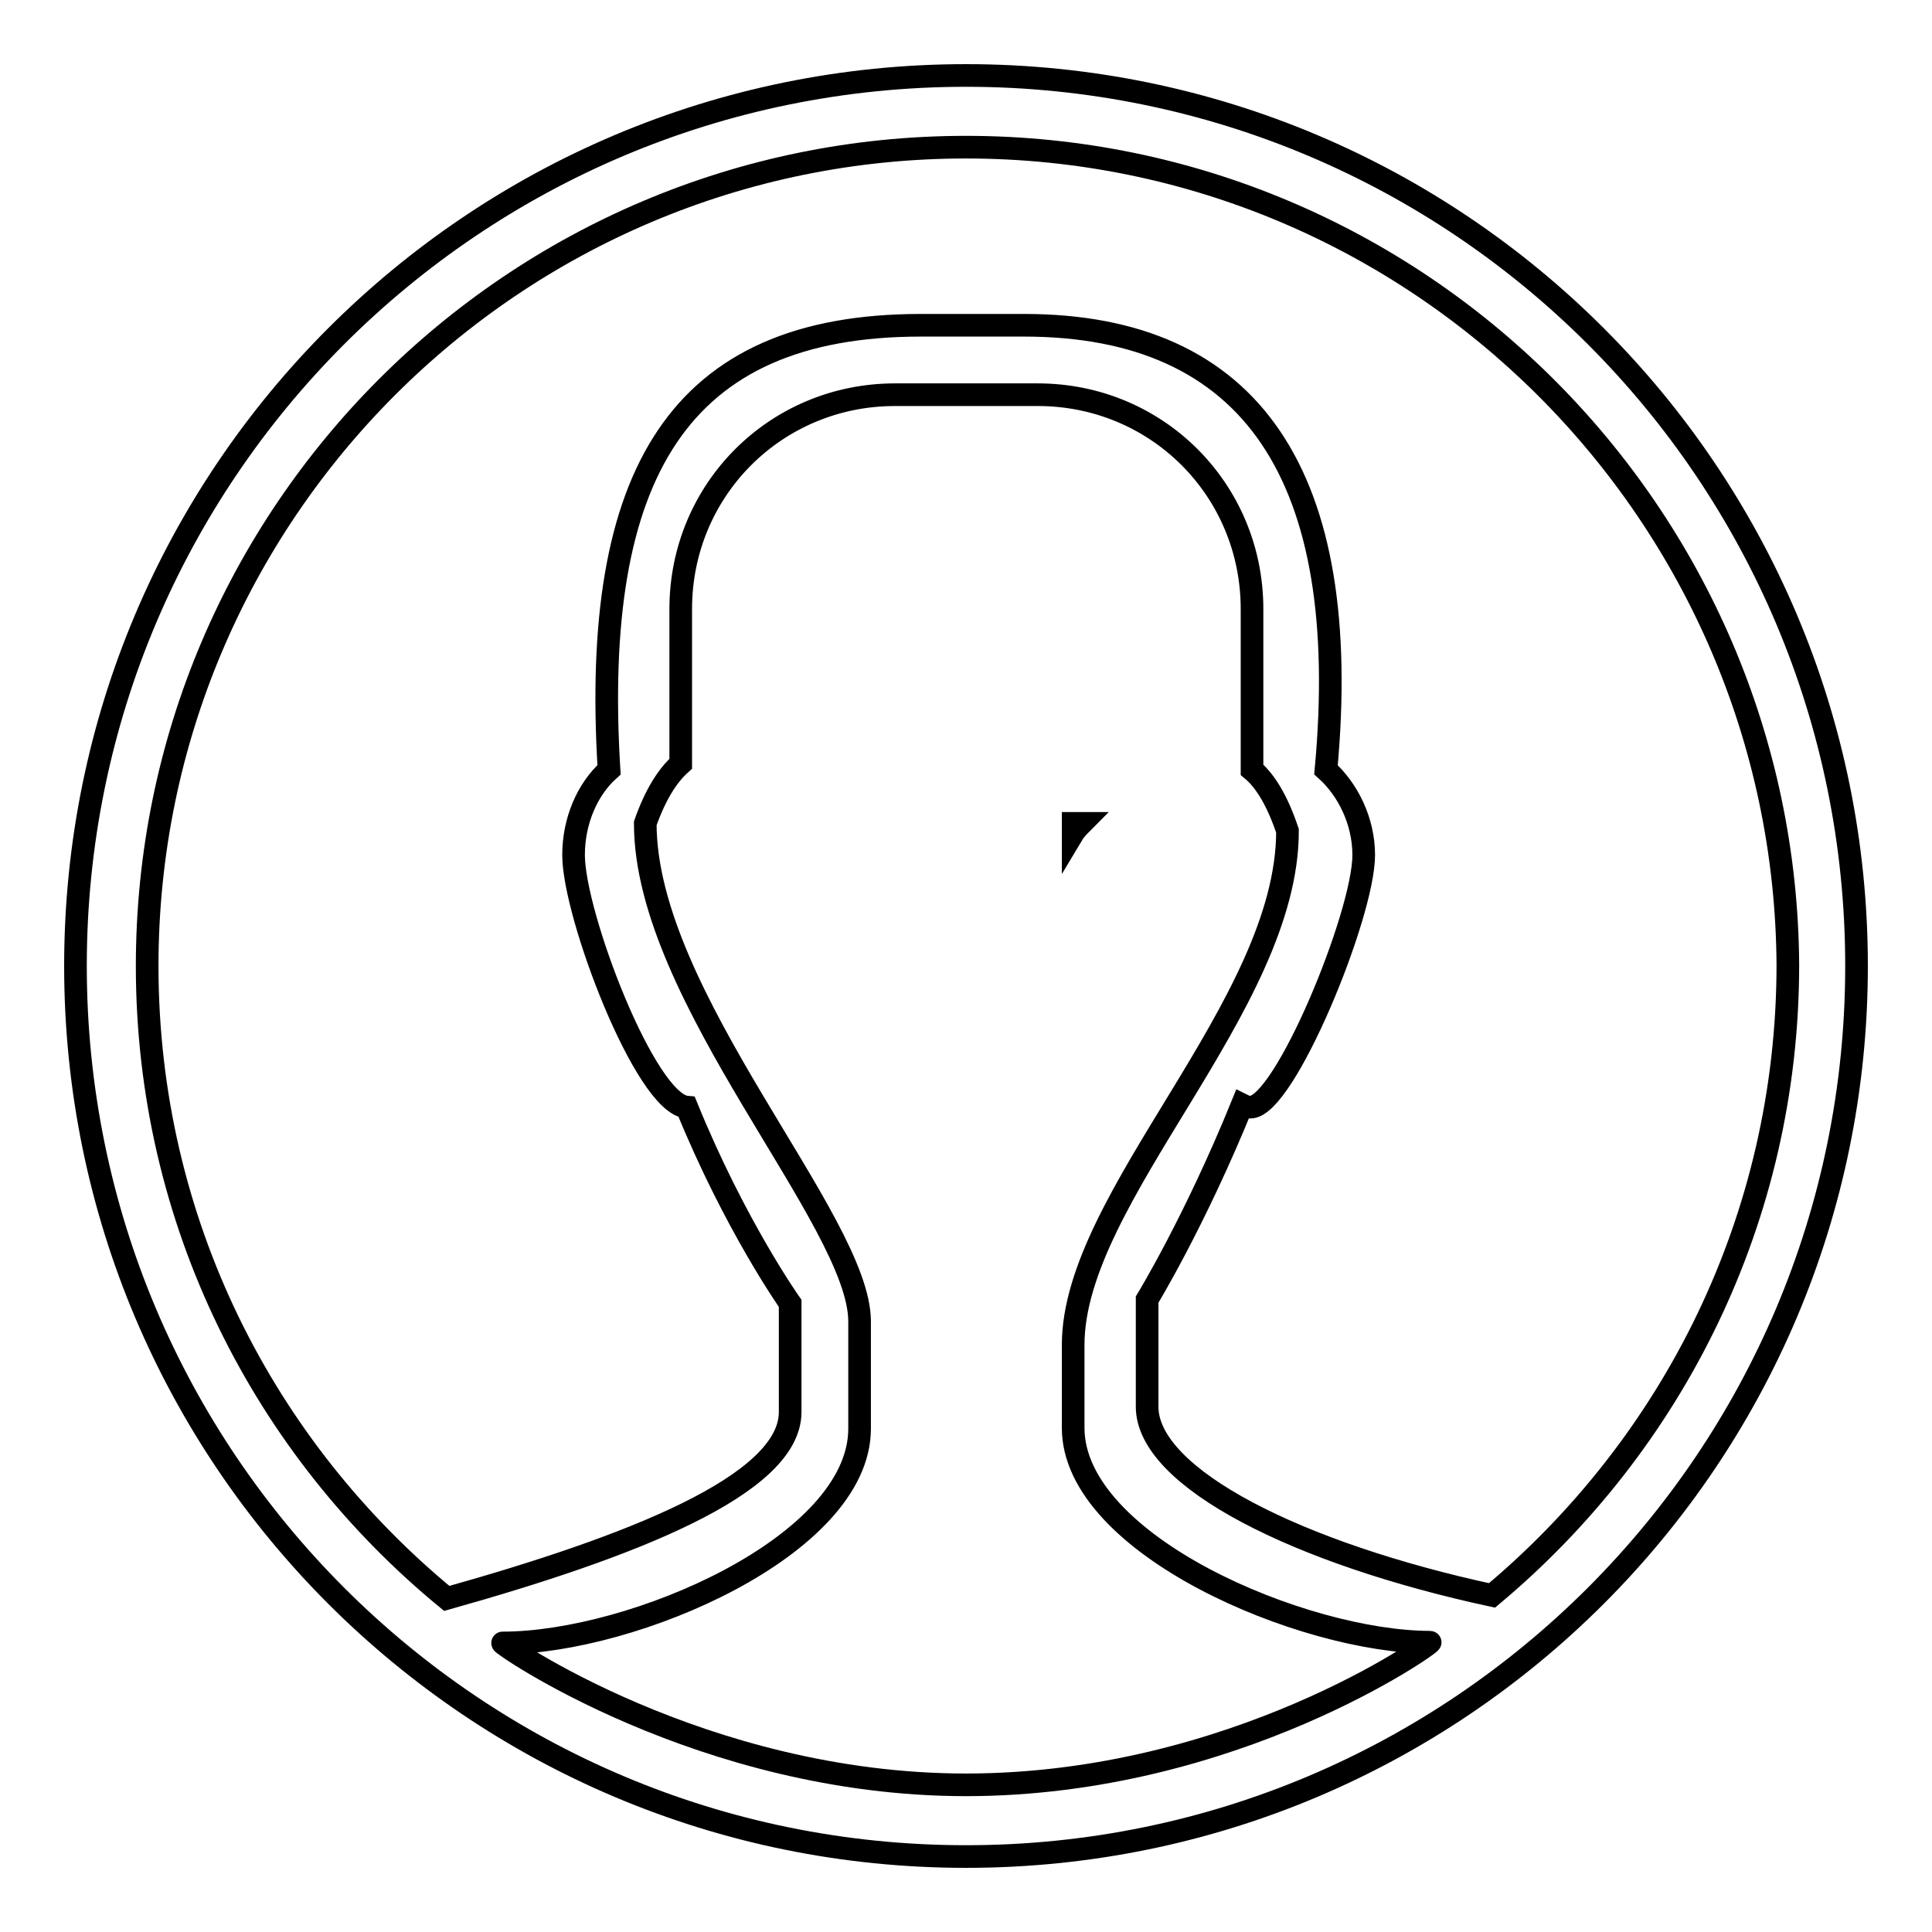<?xml version="1.0" encoding="utf-8"?>
<!-- Svg Vector Icons : http://www.onlinewebfonts.com/icon -->
<!DOCTYPE svg PUBLIC "-//W3C//DTD SVG 1.1//EN" "http://www.w3.org/Graphics/SVG/1.1/DTD/svg11.dtd">
<svg version="1.1" xmlns="http://www.w3.org/2000/svg" xmlns:xlink="http://www.w3.org/1999/xlink" x="0px" y="0px" viewBox="0 0 256 256" enable-background="new 0 0 256 256" xml:space="preserve">
<g><g><path stroke-width="3" fill-opacity="0" stroke="#000000"  d="M128,246c-65.2,0-118-52.8-118-118C10,62.8,62.8,10,128,10c65.2,0,118,52.8,118,118C246,193.2,193.2,246,128,246L128,246z M128,236.5c35.5,0,62-18.9,61.5-18.9c-16.8,0-47.3-12.9-47.3-28.4v-9.4v-1.6c0-19.7,28.4-44.9,28.4-68.1c-1.3-3.9-2.9-6.6-4.7-8.1V80.7c0-15.8-12.6-28.4-28.4-28.4h-18.9c-15.8,0-28.4,12.6-28.4,28.4v20.5c-1.8,1.6-3.4,4.2-4.7,7.9c0,23.1,28.4,52.6,28.4,66v1.6v12.6c0,15.5-30,28.4-47.3,28.4C66,217.6,93,236.5,128,236.5L128,236.5z M128,19.5C68.1,19.5,19.5,68.1,19.5,128c0,33.9,15.5,63.9,39.7,83.8c24.2-6.8,45.5-15,45.5-24.7c0-0.3,0-1.8,0-14.4c0,0-7.3-10.3-13.7-26c-5.5-0.5-15-25.5-15-33.4c0-4.5,1.8-8.7,4.7-11.3c-2.4-39.2,9.2-58.9,41.3-58.9c2.1,0,3.7,0,5,0c-0.3,0,0.8,0,3.7,0c1.3,0,2.9,0,5,0c30.2,0,43.6,20,40,58.9c2.9,2.6,5,6.8,5,11.3c0,7.9-10.5,33.4-15,33.4c-0.3,0-0.5,0-1.1-0.3c-6.3,15.5-12.6,25.8-12.6,25.8c0,12.4,0,14.2,0,14.2c0,9.5,20.2,19.5,45.7,25c23.9-20,39.2-49.9,39.2-83.6C236.5,68.1,187.9,19.5,128,19.5L128,19.5z M142.2,109.1h1.1c-0.8,0.8-1.1,1.3-1.1,1.3V109.1L142.2,109.1z"/></g></g>
</svg>